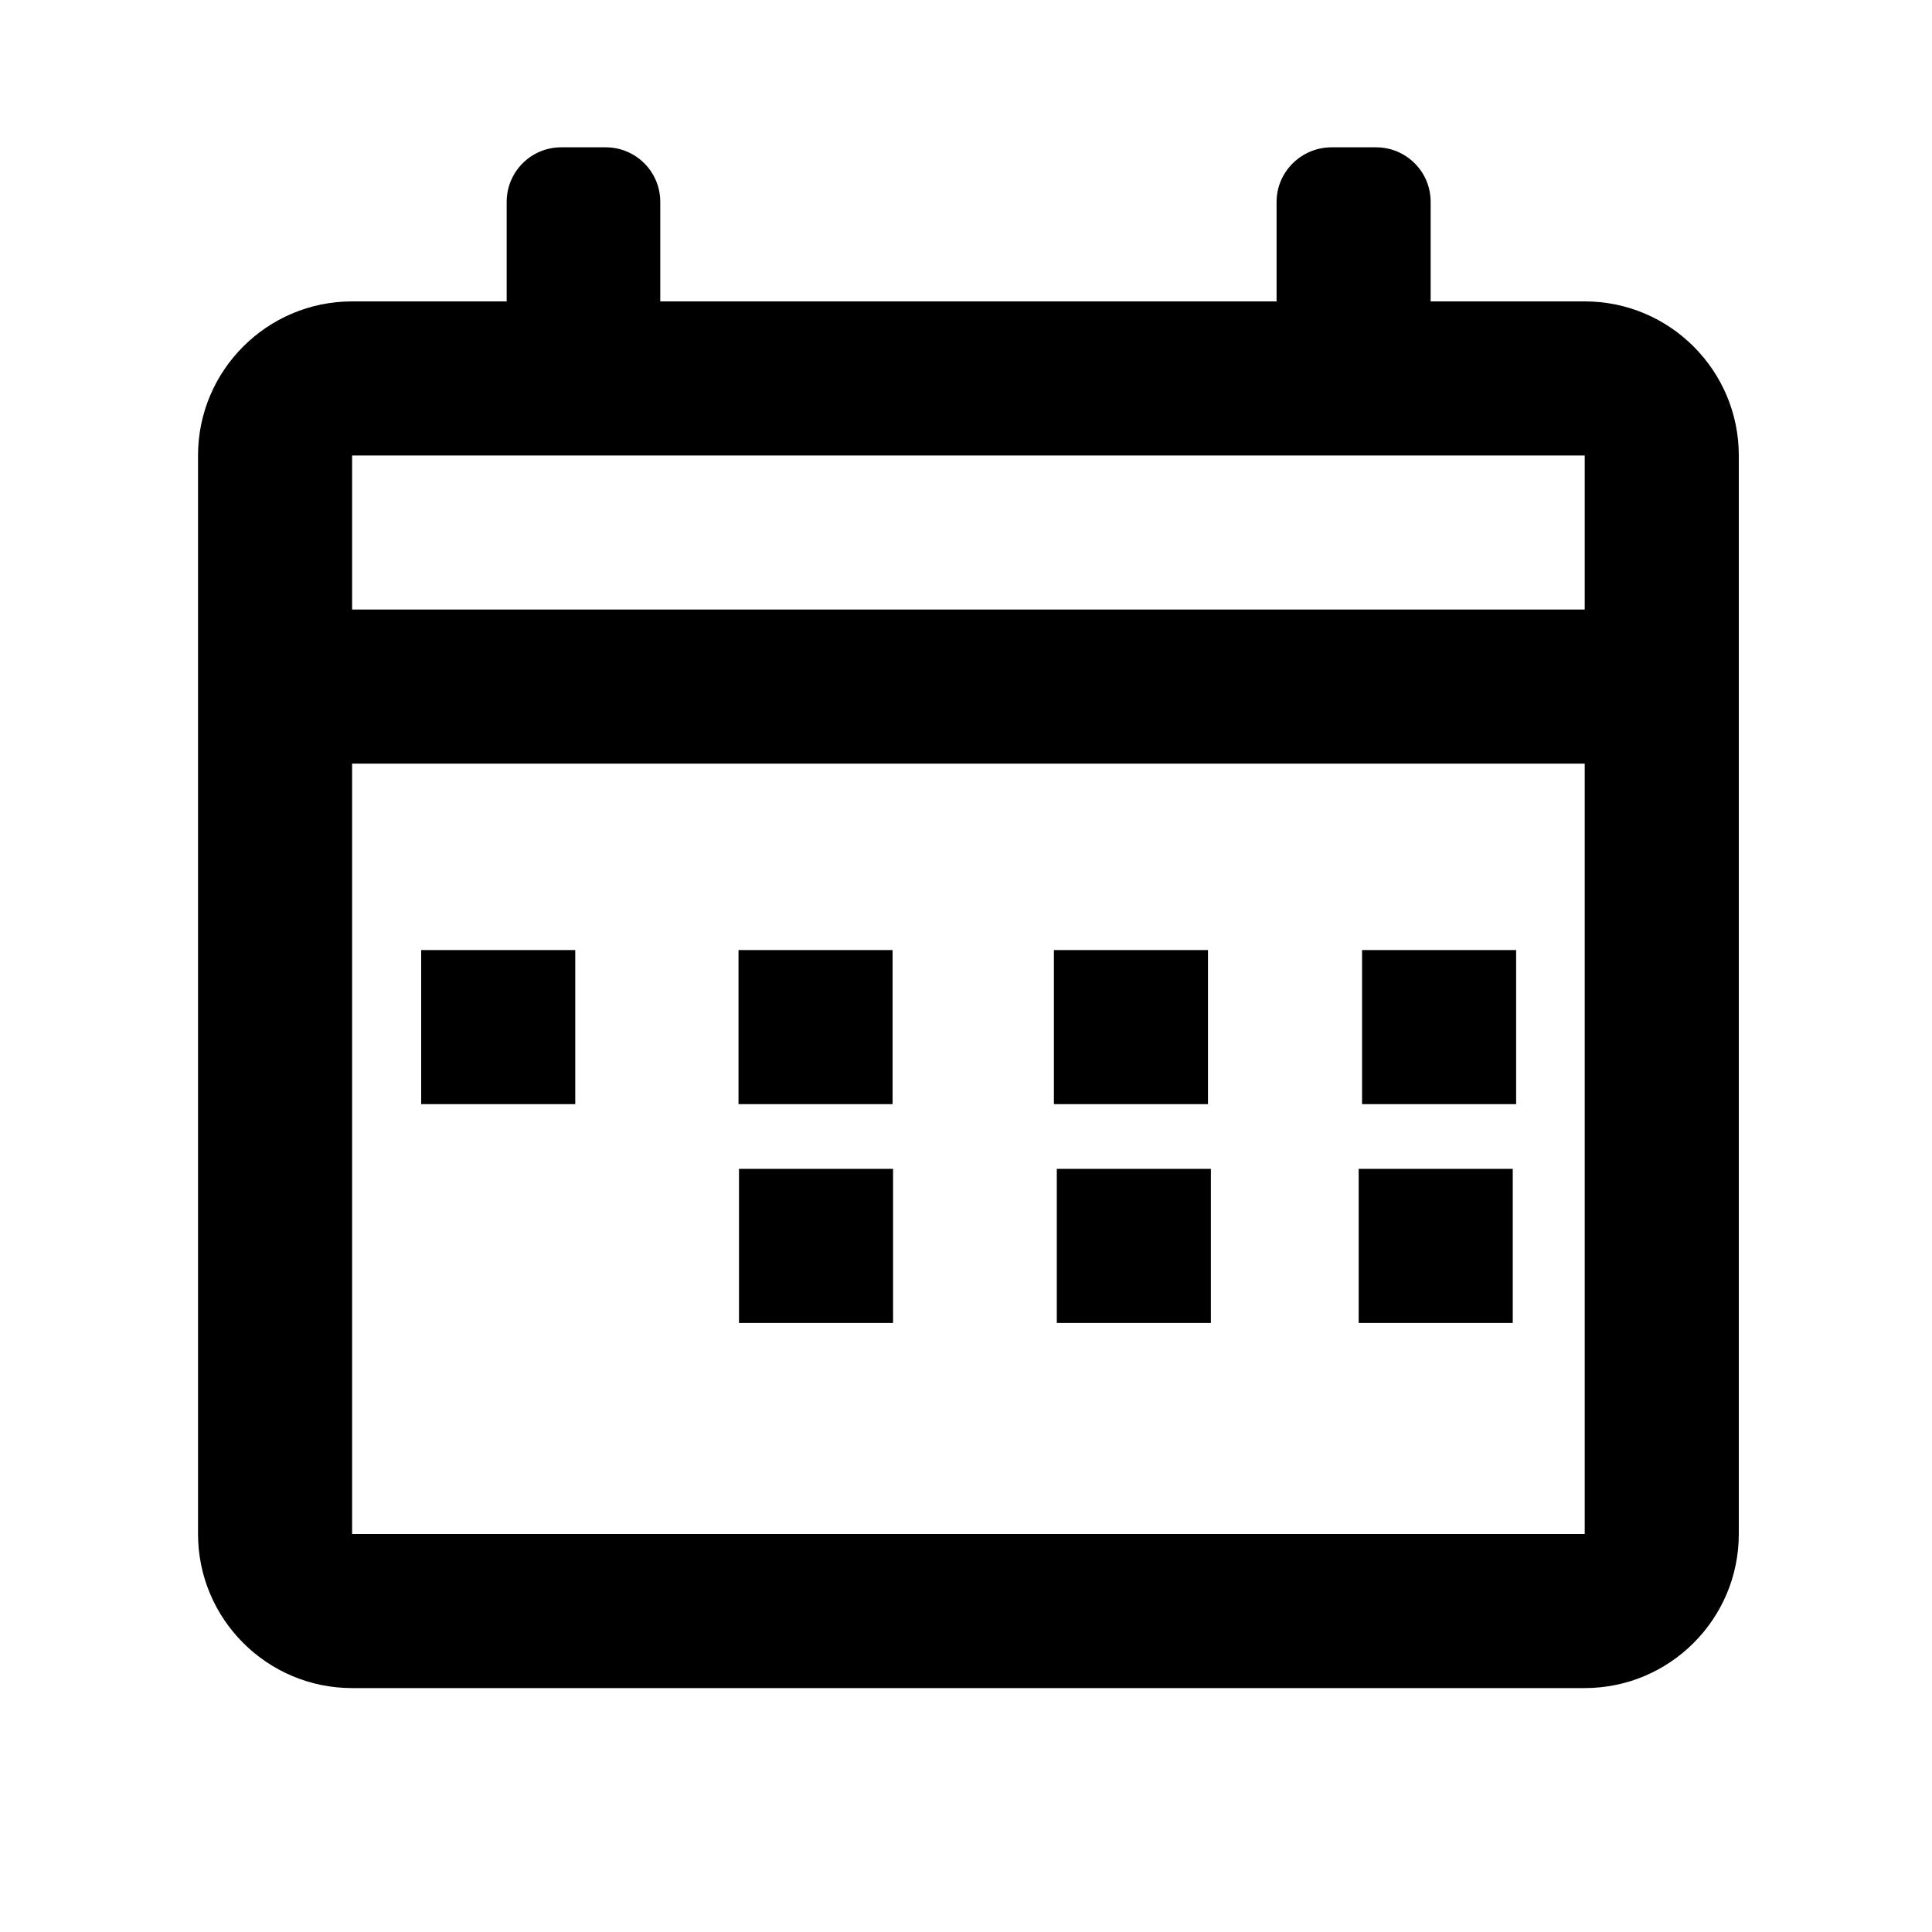 <?xml version="1.0" encoding="utf-8"?>
<!-- Generator: Adobe Illustrator 19.0.0, SVG Export Plug-In . SVG Version: 6.00 Build 0)  -->
<svg version="1.1" xmlns="http://www.w3.org/2000/svg" xmlns:xlink="http://www.w3.org/1999/xlink" x="0px" y="0px"
	 viewBox="0 0 400 400" style="enable-background:new 0 0 400 400;" xml:space="preserve">
<style type="text/css">
	.st0{display:none;}
	.st1{display:inline;}
</style>
<g id="Layer_1">
	<g id="XMLID_8_">
		<path id="XMLID_14_" d="M328.1,62.4h-31.9V41.8c0-6.3-5.1-11.3-11.3-11.3h-9.2c-6.3,0-11.4,5.1-11.4,11.3v20.6H136.7V41.8
			c0-6.3-5.1-11.3-11.3-11.3h-9.2c-6.3,0-11.3,5.1-11.3,11.3v20.6H72.9C55.3,62.4,41,76.7,41,94.3v223.3c0,17.6,14.3,31.9,31.9,31.9
			h255.2c17.6,0,31.9-14.3,31.9-31.9V94.3C360,76.7,345.7,62.4,328.1,62.4z M328.1,317.6H72.9V158.1h255.2V317.6z M328.1,126.2H72.9
			V94.3h255.2V126.2z"/>
		<rect id="XMLID_4_" x="218.2" y="196.7" width="31.9" height="31.9"/>
		<rect id="XMLID_3_" x="282" y="196.7" width="31.9" height="31.9"/>
		<rect id="XMLID_10_" x="87.2" y="196.7" width="31.9" height="31.9"/>
		<rect id="XMLID_9_" x="152.9" y="196.7" width="31.9" height="31.9"/>
		<rect id="XMLID_2_" x="218.8" y="242" width="31.9" height="31.9"/>
		<rect id="XMLID_11_" x="281.3" y="242" width="31.9" height="31.9"/>
		<rect id="XMLID_1_" x="153" y="242" width="31.9" height="31.9"/>
	</g>
</g>
<g id="Layer_2" class="st0">
	<g id="XMLID_22_" class="st1">
		<path id="XMLID_28_" d="M341.6,34.5H121.7c-12.8,0-23.2,10.6-23.2,23.5v31.4c-0.1,2.7-1,6.9-4.9,6.9c0,0,0,0,0,0
			c-8.7,0-21.3-0.1-36.8-0.2C37,96.1,31,110.3,29.2,120v170.4c0,0,0.6,16.5,4.6,26.4c2,4.4,4.5,8.8,7.7,13.4
			c5.1,7.5,12.8,11.4,19.2,13.5l0,0c0,0,3,2.4,25.7,3.6H344c11.7-1.2,20.8-11.1,20.8-23.2V58C364.8,45.1,354.4,34.5,341.6,34.5z
			 M99.6,269.5c0,7.3-2.1,26.8-2.5,30.7c-0.2,1-0.3,2-0.5,3.1l0,0c0,0-1.9,12-5.1,20.4c-1.2,3.6-3.9,4.9-5.3,5.3
			c-15.3,2.7-23.3-2.7-25.1-4.2c-2.3-2.1-4.7-5.1-7-9.6c-0.1-0.1-0.2-0.3-0.3-0.4c-0.2-0.3-0.3-0.6-0.4-1c-0.4-0.8-0.8-1.5-1.2-2.4
			c-0.2-0.5-0.3-0.9-0.4-1.3c-4.6-10.6-6.7-20.3-6.6-32.1c0-13.5,0.4-138.1,0.4-138.1s-1.1-28.5,17.9-28.4
			c16.1,0.1,27.4,0.2,30.5,0.2l0,0h0c0.5,0,0.9,0,0.9,0h0.1c1.6,0.2,4.4,1.2,4.5,6.7l0,3.2h0L99.6,269.5L99.6,269.5z M348.8,308.9
			c0,11.6-9.1,21-20.4,21H135.1c-5.7,0-12.5-0.1-19.3-0.2c-5.1-0.1-6.3-3.4-6.5-6c0.2-4.7,1.4-11.1,2.2-14.9
			c0.2-0.9,0.4-1.8,0.6-2.7c0.1-0.3,0.1-0.5,0.1-0.5l0,0c2.3-11.7,2.9-22.7,2.9-22.7h0c0.1-1.7,0.1-3.1,0.1-4c0-0.9,0-1.4,0-1.4
			V70.8c0-11.6,9.1-21,20.4-21h192.9c11.3,0,20.4,9.5,20.4,21L348.8,308.9L348.8,308.9z"/>
		<path id="XMLID_17_" d="M156.3,104h151.9c0,0,10.7-0.9,10.6,7.8c0,3.2-0.2,7.8-10.9,7.8c-10.6,0-151.6,0-151.6,0s-8.1-1.1-7.8-7.8
			C148.6,108,150.7,104,156.3,104z"/>
		<path id="XMLID_16_" d="M156.3,143.4h151.9c0,0,10.7-0.9,10.6,7.8c0,3.2-0.2,7.8-10.9,7.8c-10.6,0-151.6,0-151.6,0
			s-8.1-1.1-7.8-7.8C148.6,147.5,150.7,143.4,156.3,143.4z"/>
		<path id="XMLID_15_" d="M155,183.1h152c0,0,10.7-0.9,10.5,7.8c0,3.2-0.2,7.8-10.9,7.8c-10.6,0-151.6,0-151.6,0s-8.1-1.1-7.8-7.8
			C147.3,187.1,149.4,183.1,155,183.1z"/>
		<path id="XMLID_13_" d="M155,221.2h152c0,0,10.7-0.9,10.5,7.8c0,3.2-0.2,7.8-10.9,7.8c-10.6,0-151.6,0-151.6,0s-8.1-1.1-7.8-7.8
			C147.3,225.3,149.4,221.2,155,221.2z"/>
		<path id="XMLID_12_" d="M155,261h152c0,0,10.7-0.9,10.5,7.8c0,3.2-0.2,7.8-10.9,7.8c-10.6,0-151.6,0-151.6,0s-8.1-1.1-7.8-7.8
			C147.3,265.1,149.4,261,155,261z"/>
	</g>
</g>
<g id="Layer_3" class="st0">
	<g id="XMLID_21_" class="st1">
		<path id="XMLID_33_" d="M222.4,37.9v-0.4h-34.6v0.4c-77.9,8.6-138.6,74.6-138.6,154.9c0,36.8,12.8,70.6,34.2,97.2l-25.2,25.2
			l24.5,24.5l25.2-25.2c26.7,21.3,60.4,34.2,97.2,34.2s70.6-12.8,97.2-34.2l25.2,25.2l24.5-24.5l-25.2-25.2
			c21.3-26.7,34.2-60.4,34.2-97.2C361,112.6,300.4,46.6,222.4,37.9z M205.1,314.1c-67,0-121.2-54.3-121.2-121.2
			S138.2,71.6,205.1,71.6s121.2,54.3,121.2,121.2S272.1,314.1,205.1,314.1z"/>
		<polygon id="XMLID_24_" points="222.4,106.2 187.8,106.2 187.8,201.5 240.8,254.5 265.3,230 222.4,187.1 		"/>
	</g>
</g>
<g id="Layer_4" class="st0">
	<g class="st1">
		<path id="XMLID_32_" d="M75.9,237.8c13.4-8.3,29.9-14.7,47.6-18.7c11,4.9,22.6,8,34.5,9.3c7.6-2.7,15.5-5.2,23.5-7.1
			c-5.2-6.4-9.4-13.6-12.4-21.5c-15-0.3-29.1-4.4-41.4-11.3c-29.4,5-55.3,15.7-74.6,29.3c-3.7,2.6-6.1,6.8-6.3,11.3l0,43
			c-0.4,8.4,6.2,15.4,14.6,15.4h36.6v-7.3v-0.6l0-0.6c0.4-7.7,3.2-14.9,7.9-20.8H75.9L75.9,237.8z"/>
		<path id="XMLID_31_" d="M163.8,177.6c-0.2-2.3-0.3-4.5-0.3-6.8c0-7.7,1.2-15.2,3.2-22.3c-14.2-2-25.2-14.1-25.2-28.8
			c0-16.1,13.1-29.2,29.2-29.2c11.2,0,20.8,6.4,25.7,15.6c7.8-5.8,16.8-10.1,26.4-12.7c-9.6-19-29.3-32.1-52.1-32.1
			c-32.3,0-58.4,26.2-58.4,58.4C112.3,149.6,134.8,174.2,163.8,177.6z"/>
		<path d="M347.4,268.1c-15.7-11.9-38.2-21.3-63.7-26.7c-12,6.1-25.5,9.7-39.9,9.7c-15.7,0-30.4-4.2-43.2-11.5
			c-29.4,5-55.3,15.7-74.6,29.3c-3.7,2.6-6.1,6.8-6.3,11.3l0,43c-0.4,8.4,6.2,15.4,14.6,15.4h204.4c7.8,0,14.2-6.1,14.6-13.8
			l0.1-44.9C353.4,275.3,351.1,270.9,347.4,268.1z M324.1,309.5H148.9l0-20.6c13.4-8.3,29.9-14.7,47.6-18.7
			c14.9,6.6,31,10.1,47.3,10.1c14.8,0,29.2-2.8,42.8-8.2c14.5,3.8,27.4,9.1,37.5,15.4L324.1,309.5z"/>
		<path d="M185.4,170.8c0,32.3,26.2,58.4,58.4,58.4s58.4-26.2,58.4-58.4s-26.2-58.4-58.4-58.4S185.4,138.5,185.4,170.8z
			 M243.8,141.6c16.1,0,29.2,13.1,29.2,29.2S259.9,200,243.8,200s-29.2-13.1-29.2-29.2S227.7,141.6,243.8,141.6z"/>
	</g>
</g>
</svg>
